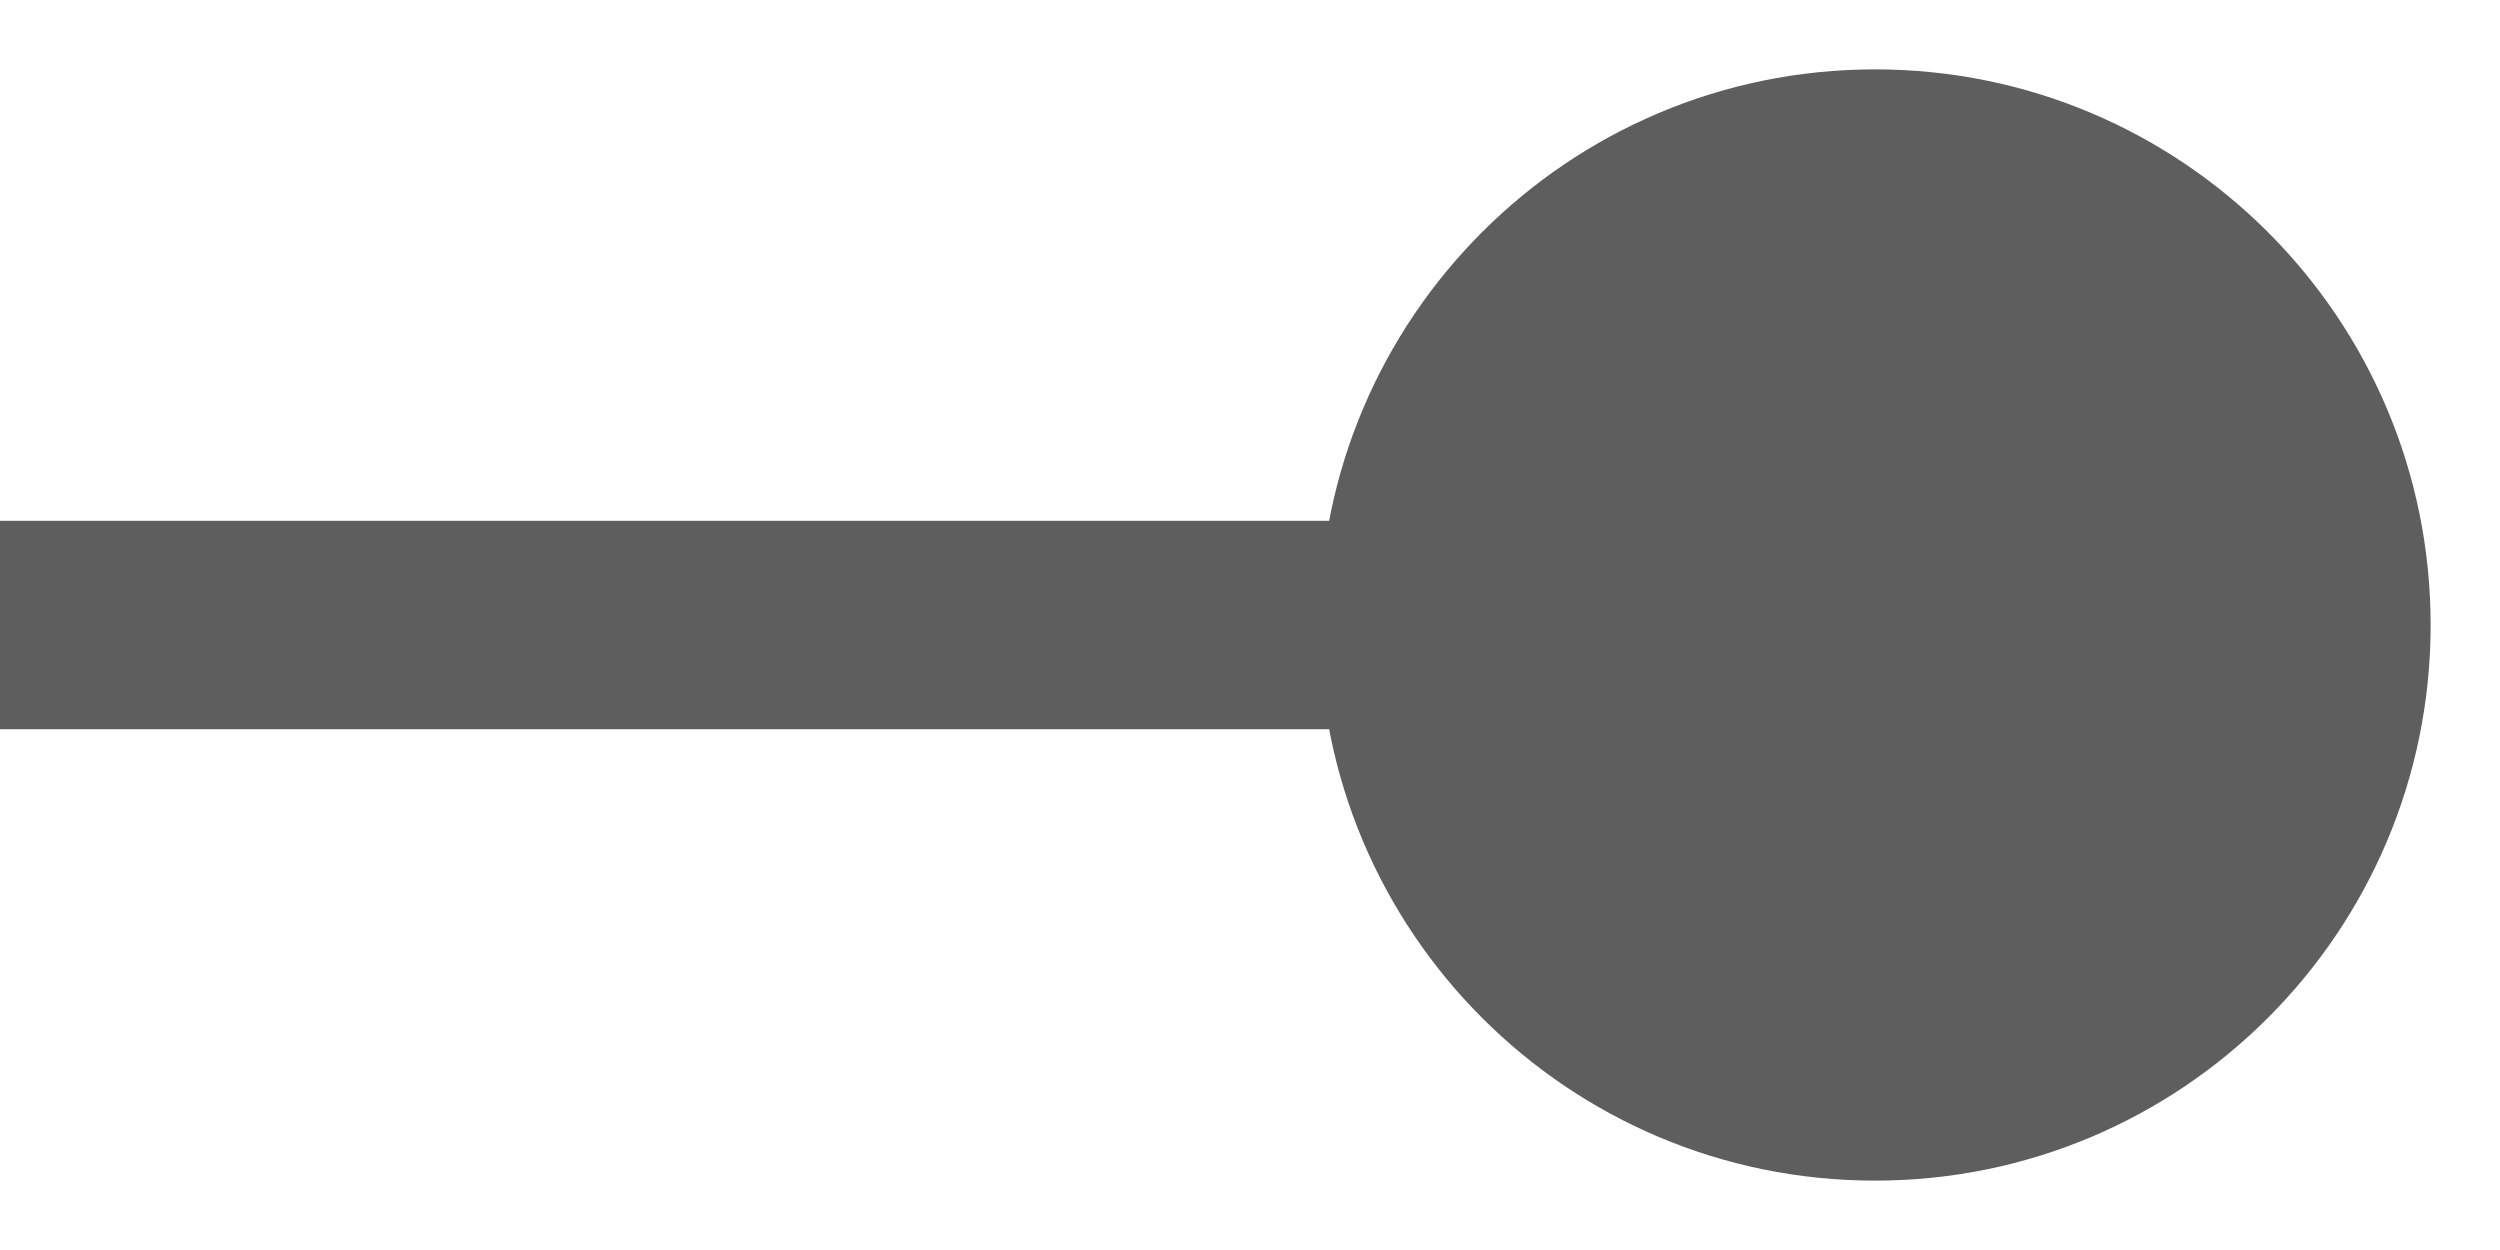 <svg width="12" height="6" viewBox="0 0 12 6" fill="none" xmlns="http://www.w3.org/2000/svg">
<path d="M6.333 3C6.333 4.473 7.527 5.667 9 5.667C10.473 5.667 11.667 4.473 11.667 3C11.667 1.527 10.473 0.333 9 0.333C7.527 0.333 6.333 1.527 6.333 3ZM-12 3.5L9 3.5L9 2.5L-12 2.5L-12 3.5Z" fill="#5E5E5E"/>
</svg>
